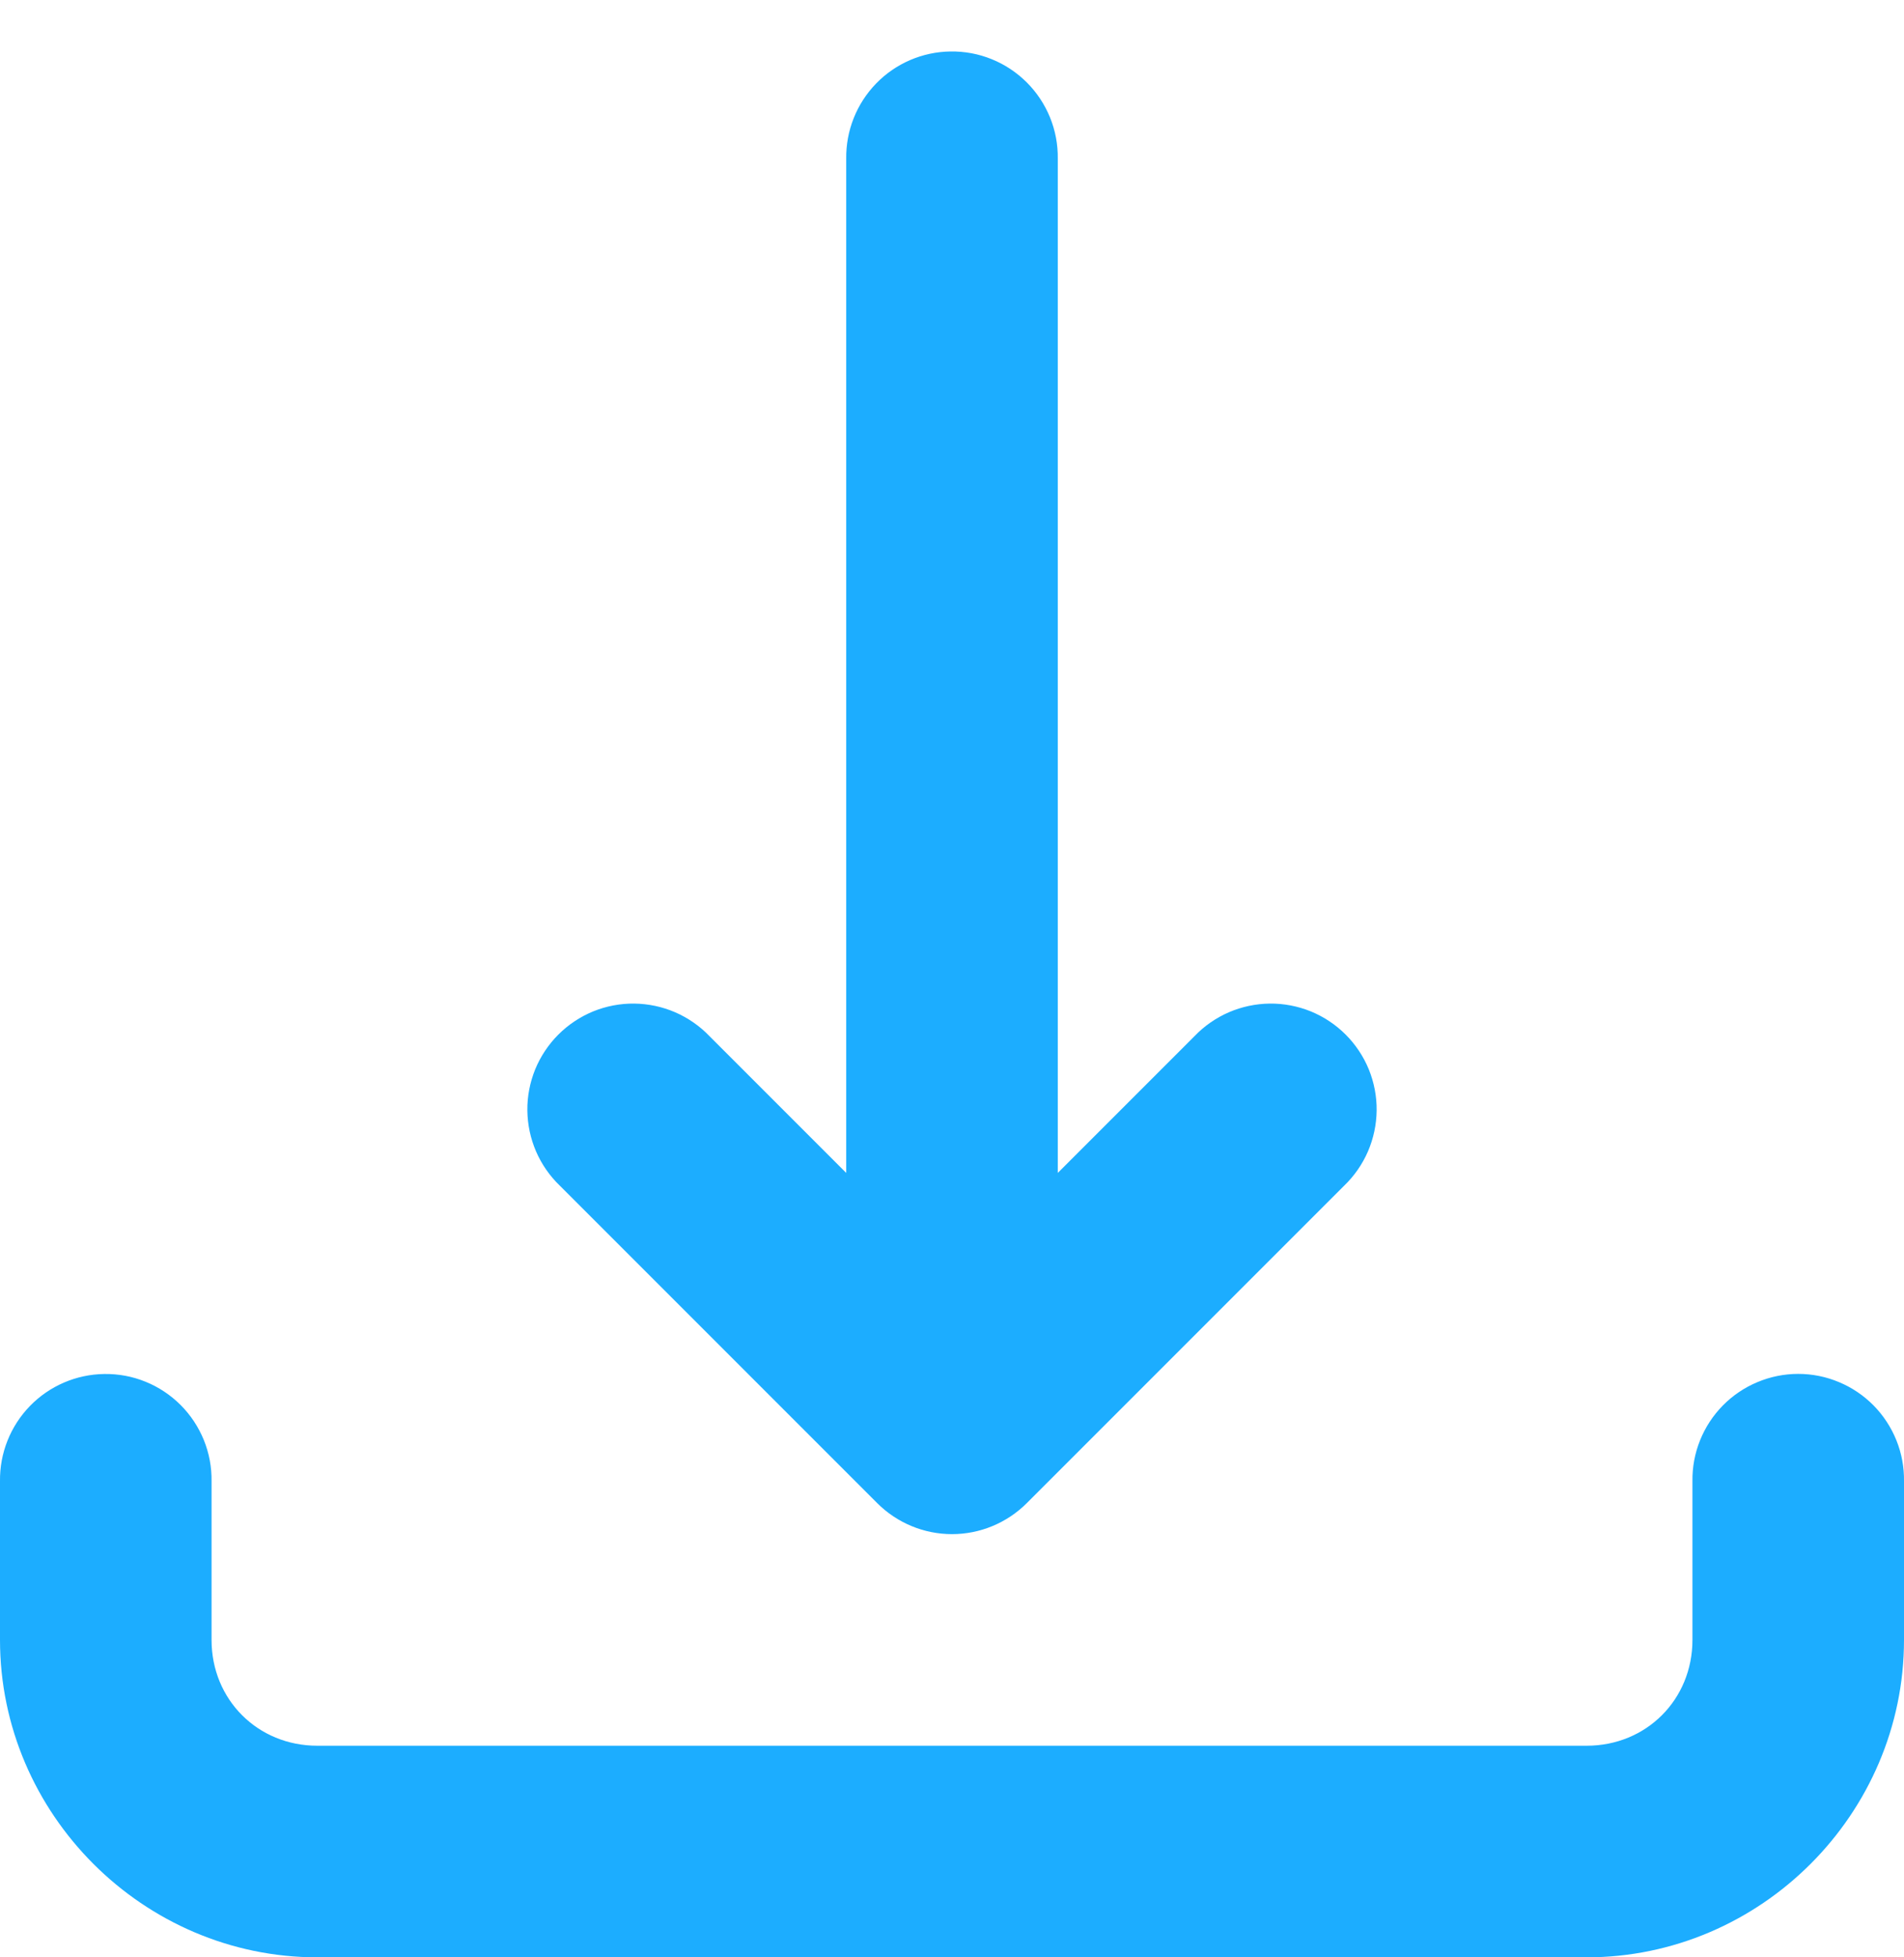 <?xml version="1.0" encoding="UTF-8"?> <svg xmlns="http://www.w3.org/2000/svg" width="36" height="37" viewBox="0 0 36 37" fill="none"> <path d="M17.971 0.973C17.441 0.98 16.935 1.198 16.566 1.578C16.196 1.959 15.993 2.47 16 3V22.172L13.414 19.586C13.23 19.394 13.009 19.241 12.765 19.135C12.521 19.03 12.258 18.974 11.992 18.971C11.726 18.968 11.461 19.019 11.215 19.119C10.969 19.22 10.745 19.369 10.557 19.557C10.369 19.745 10.22 19.969 10.119 20.215C10.019 20.462 9.968 20.726 9.971 20.991C9.974 21.258 10.03 21.52 10.135 21.765C10.241 22.009 10.394 22.23 10.586 22.414L16.586 28.414C16.961 28.789 17.47 29 18 29C18.53 29 19.039 28.789 19.414 28.414L25.414 22.414C25.606 22.23 25.759 22.009 25.865 21.765C25.97 21.52 26.026 21.258 26.029 20.991C26.032 20.726 25.981 20.462 25.881 20.215C25.78 19.969 25.631 19.745 25.443 19.557C25.255 19.369 25.031 19.22 24.785 19.119C24.538 19.019 24.274 18.968 24.008 18.971C23.742 18.974 23.48 19.03 23.235 19.135C22.991 19.241 22.77 19.394 22.586 19.586L20 22.172V3C20.004 2.733 19.954 2.467 19.853 2.219C19.752 1.972 19.603 1.747 19.414 1.558C19.224 1.369 18.999 1.219 18.751 1.119C18.504 1.018 18.238 0.969 17.971 0.973ZM1.971 25.973C1.441 25.98 0.935 26.198 0.566 26.578C0.196 26.959 -0.007 27.47 4.25411e-06 28V31C4.25411e-06 34.29 2.71 37 6 37H30C33.29 37 36 34.29 36 31V28C36.004 27.735 35.955 27.472 35.856 27.226C35.757 26.98 35.61 26.756 35.424 26.567C35.238 26.379 35.017 26.229 34.772 26.127C34.528 26.024 34.265 25.971 34 25.971C33.735 25.971 33.472 26.024 33.228 26.127C32.983 26.229 32.762 26.379 32.576 26.567C32.39 26.756 32.243 26.98 32.144 27.226C32.045 27.472 31.996 27.735 32 28V31C32 32.128 31.128 33 30 33H6C4.872 33 4 32.128 4 31V28C4.004 27.733 3.954 27.467 3.853 27.219C3.752 26.972 3.603 26.747 3.414 26.558C3.224 26.369 2.999 26.219 2.751 26.119C2.504 26.018 2.238 25.969 1.971 25.973Z" fill="#1CADFF"></path> </svg> 